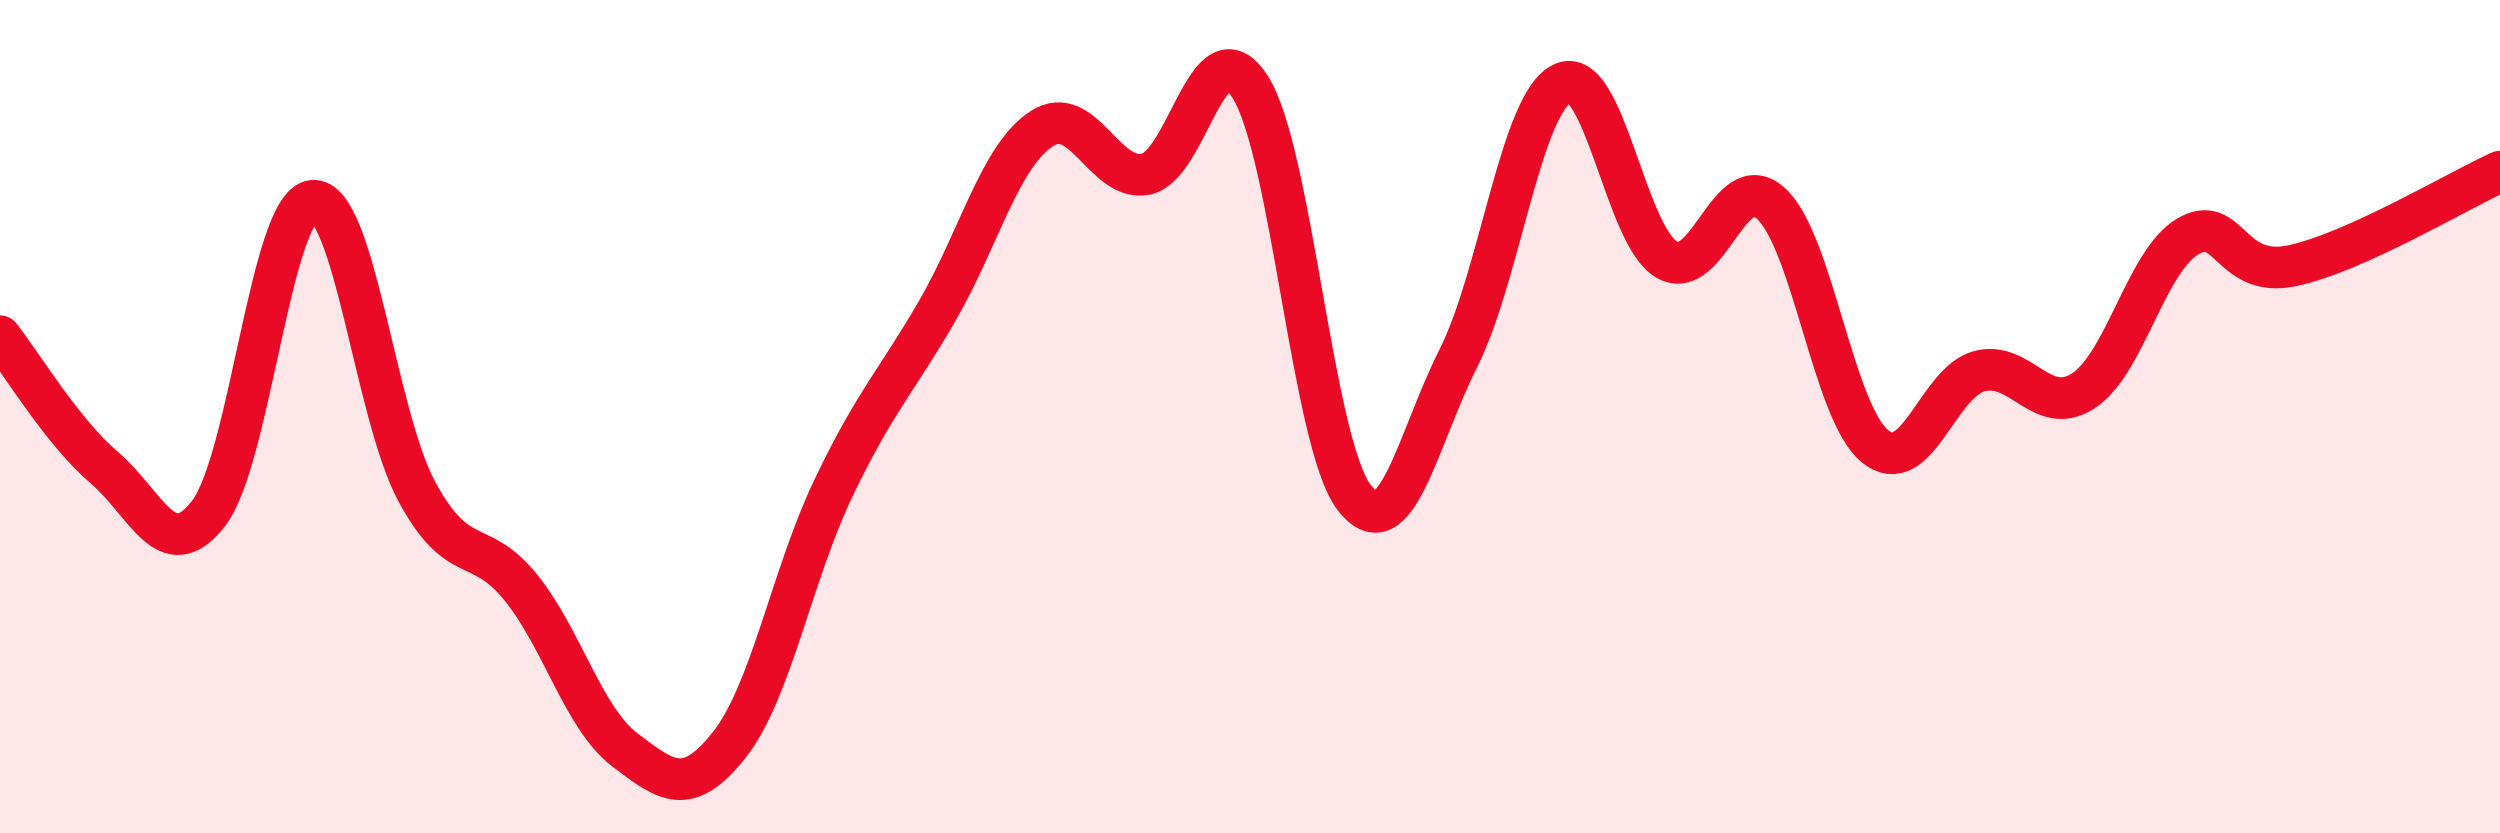 
    <svg width="60" height="20" viewBox="0 0 60 20" xmlns="http://www.w3.org/2000/svg">
      <path
        d="M 0,8.07 C 0.5,8.7 1.5,10.37 2.5,11.22 C 3.5,12.07 4,13.61 5,12.33 C 6,11.05 6.5,4.93 7.5,4.82 C 8.5,4.71 9,9.93 10,11.79 C 11,13.65 11.5,12.86 12.5,14.1 C 13.5,15.34 14,17.24 15,18 C 16,18.76 16.5,19.14 17.5,17.88 C 18.5,16.62 19,13.81 20,11.72 C 21,9.63 21.5,9.18 22.5,7.45 C 23.5,5.72 24,3.74 25,3.09 C 26,2.44 26.5,4.38 27.5,4.18 C 28.5,3.98 29,0.53 30,2.08 C 31,3.63 31.5,10.64 32.5,11.94 C 33.5,13.24 34,10.59 35,8.6 C 36,6.61 36.5,2.47 37.5,2 C 38.5,1.53 39,5.65 40,6.23 C 41,6.81 41.5,3.98 42.5,4.88 C 43.5,5.78 44,9.9 45,10.71 C 46,11.52 46.5,9.18 47.5,8.91 C 48.5,8.64 49,10.03 50,9.38 C 51,8.73 51.5,6.28 52.5,5.68 C 53.5,5.08 53.5,6.69 55,6.38 C 56.5,6.07 59,4.57 60,4.12L60 20L0 20Z"
        fill="#EB0A25"
        opacity="0.1"
        stroke-linecap="round"
        stroke-linejoin="round"
      />
      <path
        d="M 0,8.07 C 0.5,8.7 1.5,10.37 2.5,11.22 C 3.5,12.07 4,13.61 5,12.33 C 6,11.05 6.5,4.93 7.5,4.82 C 8.5,4.71 9,9.93 10,11.79 C 11,13.65 11.5,12.86 12.5,14.1 C 13.5,15.34 14,17.24 15,18 C 16,18.76 16.5,19.14 17.5,17.88 C 18.5,16.62 19,13.81 20,11.72 C 21,9.63 21.5,9.18 22.5,7.45 C 23.5,5.72 24,3.74 25,3.09 C 26,2.44 26.5,4.38 27.5,4.18 C 28.5,3.98 29,0.53 30,2.08 C 31,3.63 31.5,10.64 32.5,11.94 C 33.5,13.24 34,10.59 35,8.6 C 36,6.61 36.5,2.47 37.5,2 C 38.5,1.53 39,5.65 40,6.23 C 41,6.81 41.5,3.98 42.5,4.88 C 43.5,5.78 44,9.9 45,10.71 C 46,11.52 46.5,9.18 47.5,8.91 C 48.5,8.64 49,10.03 50,9.38 C 51,8.73 51.5,6.28 52.5,5.68 C 53.5,5.08 53.5,6.69 55,6.38 C 56.5,6.07 59,4.57 60,4.12"
        stroke="#EB0A25"
        stroke-width="1"
        fill="none"
        stroke-linecap="round"
        stroke-linejoin="round"
      />
    </svg>
  